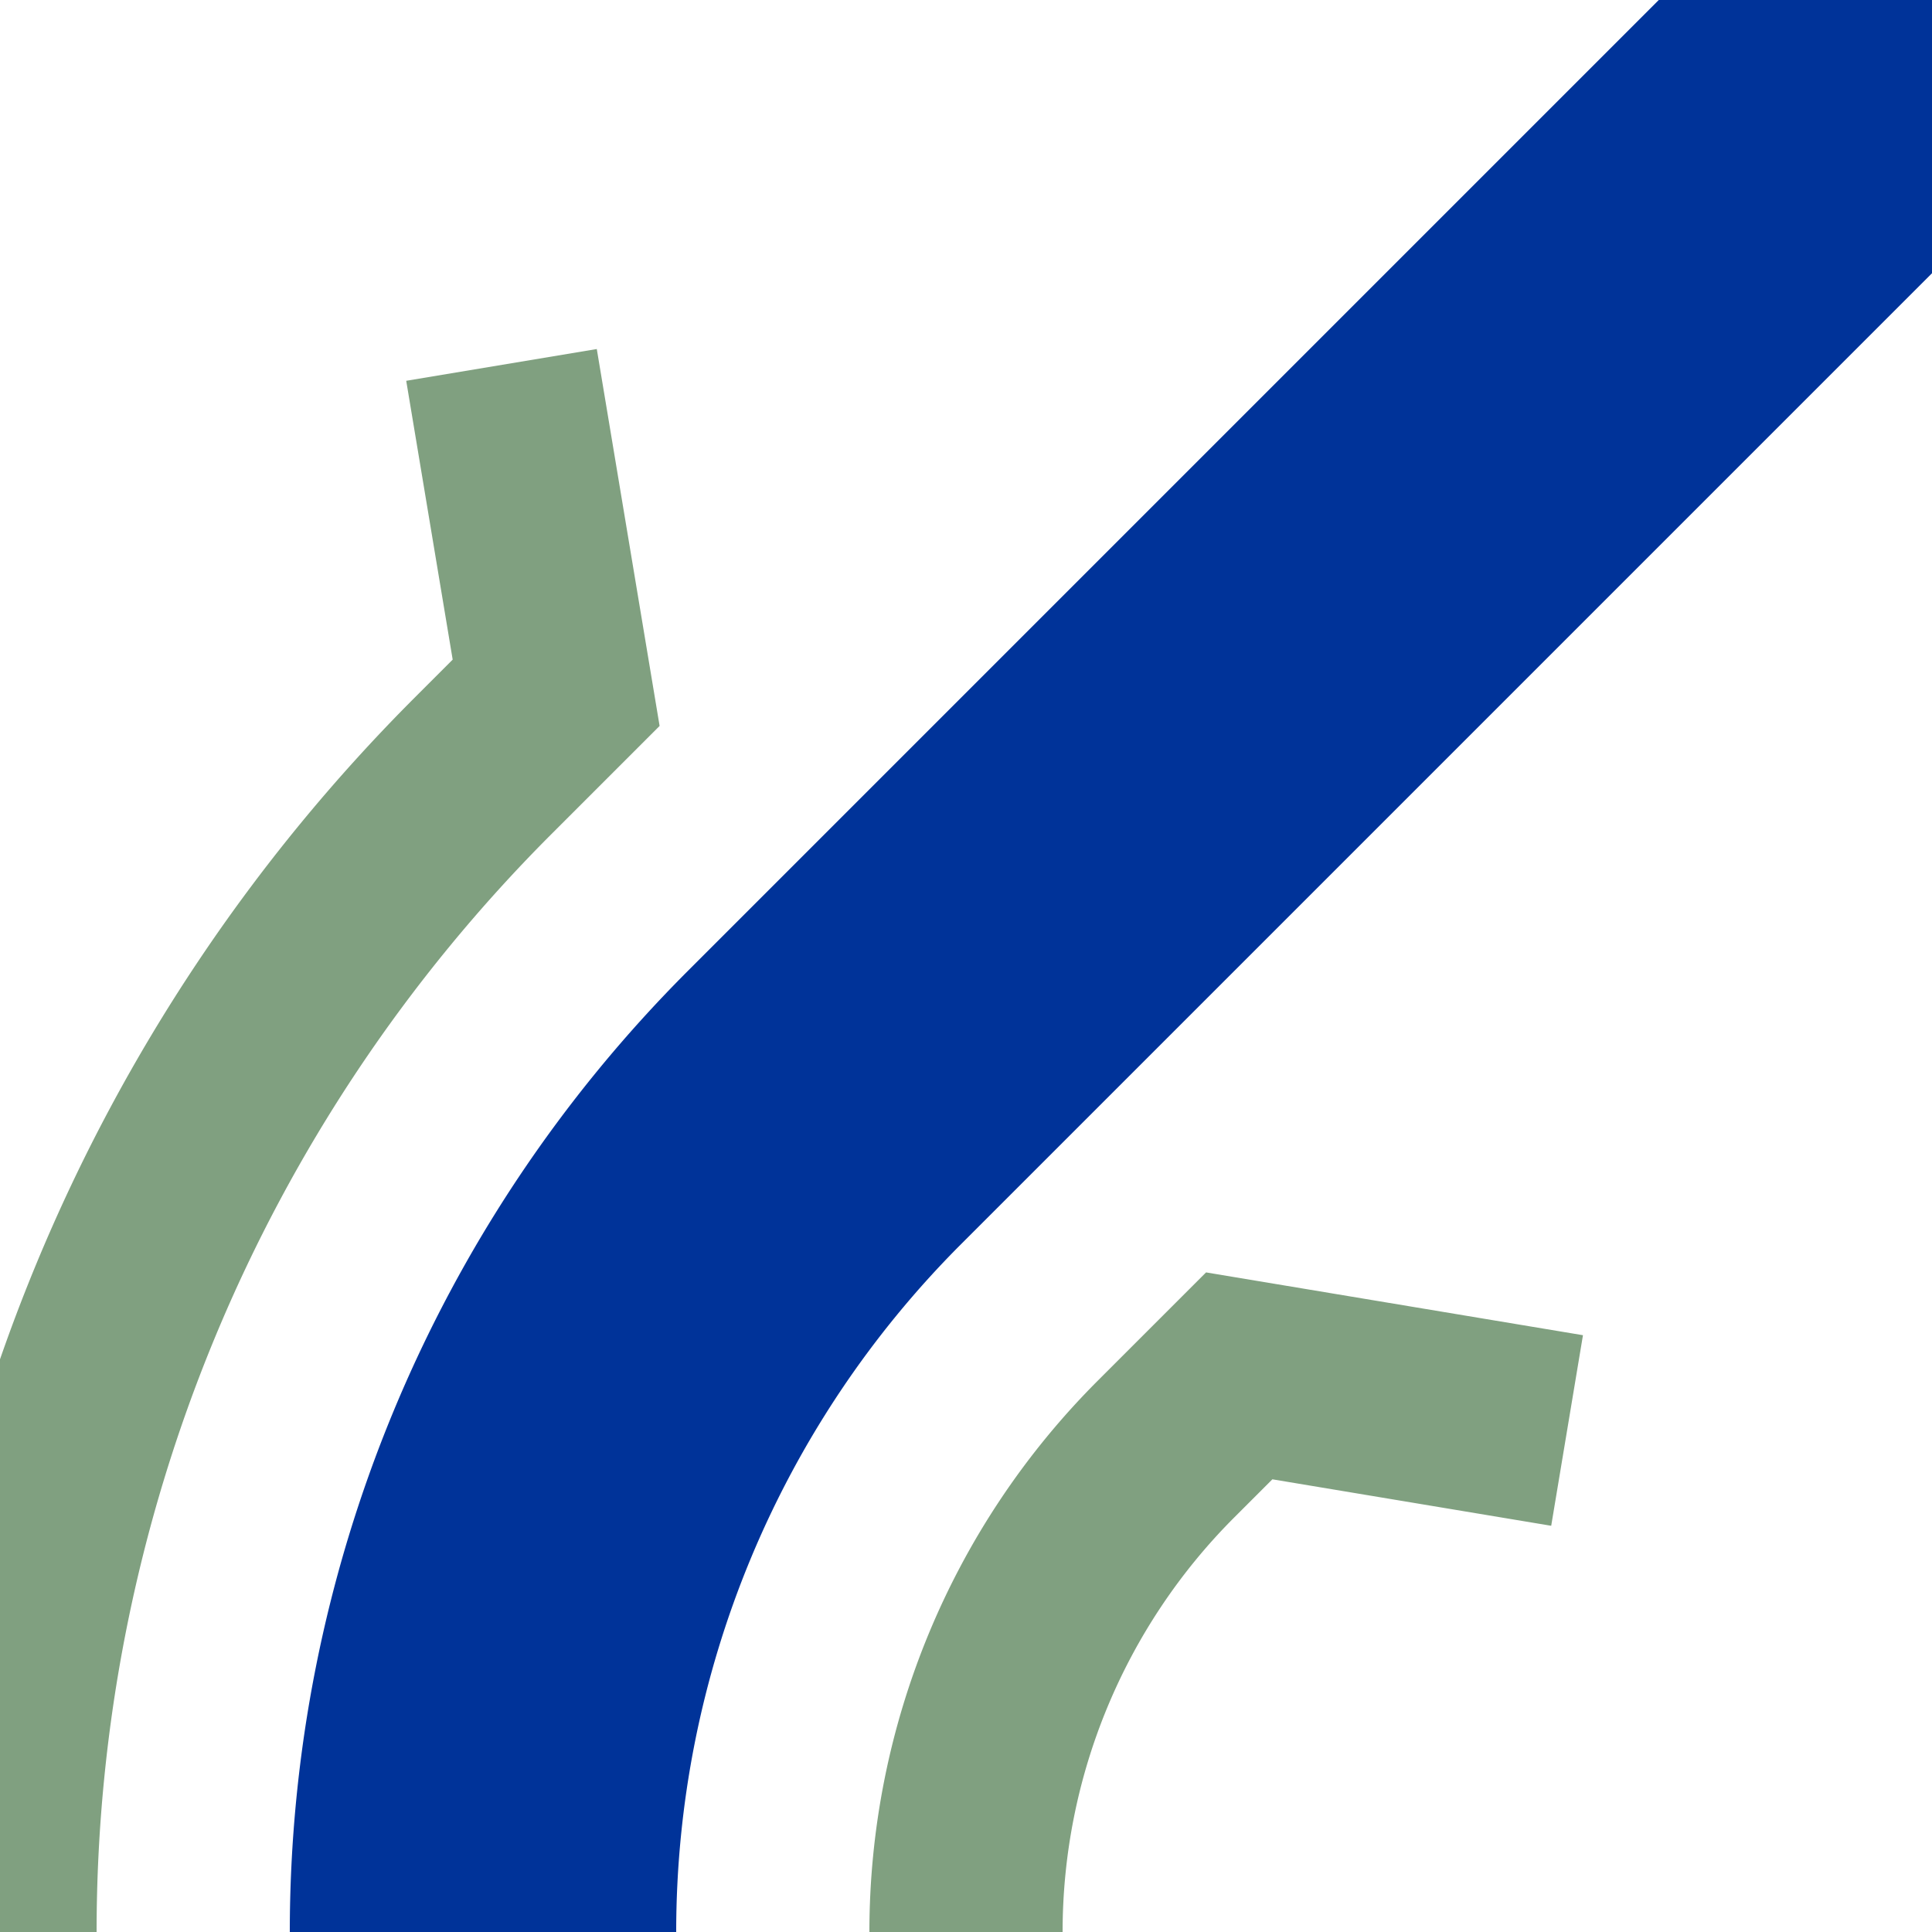 <?xml version="1.0" encoding="UTF-8"?>
<svg xmlns="http://www.w3.org/2000/svg" width="500" height="500">
 <title>uhvSTR+1a-</title>
 <g fill="none">
  <path stroke="#80A080" d="M 405.56,370.21 320.71,356.07 301.78,375 A 176.78,176.78 0 0 0 250,500 M 129.79,94.44 143.93,179.29 125,198.22 A 426.78,426.78 0 0 0 0,500" stroke-width="50"/>
  <path stroke="#003399" d="M 500,0 213.39,286.61 A 301.78,301.78 0 0 0 125,500" stroke-width="100"/>
 </g>
</svg>